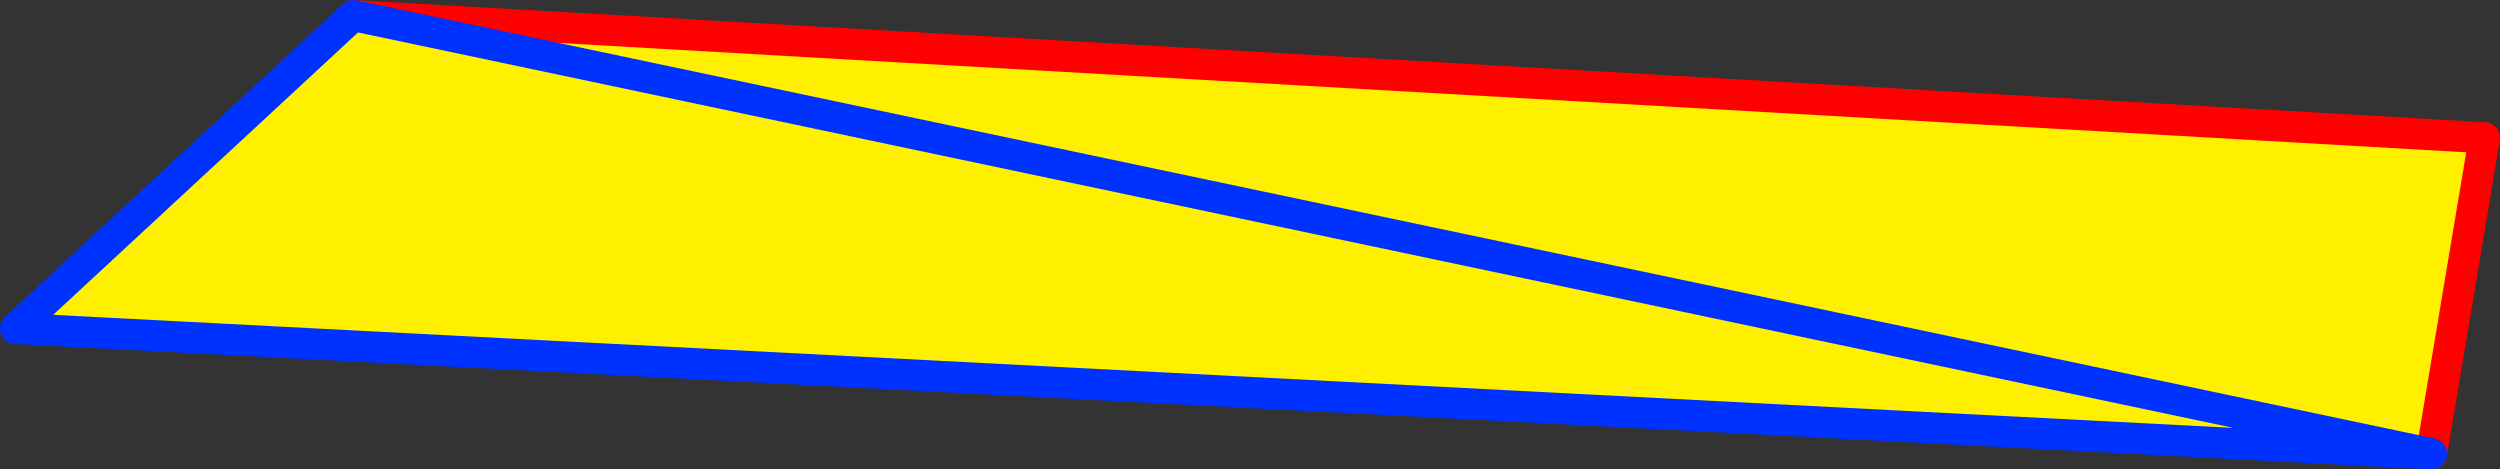 <?xml version="1.0" encoding="UTF-8" standalone="no"?>
<svg xmlns:xlink="http://www.w3.org/1999/xlink" height="30.15px" width="160.6px" xmlns="http://www.w3.org/2000/svg">
  <rect width="100%" height="100%" fill="#333333" stroke="none"/>
  <g transform="matrix(1.0, 0.0, 0.0, 1.0, 126.0, -72.2)">
    <path d="M-103.3 73.2 L33.6 81.05 30.2 101.35 -125.0 93.3 -103.3 73.2" fill="#fff000" fill-rule="evenodd" stroke="none"/>
    <path d="M30.2 101.35 L33.6 81.05 -103.3 73.2" fill="none" stroke="#ff0000" stroke-linecap="round" stroke-linejoin="round" stroke-width="2.0"/>
    <path d="M-103.3 73.2 L-125.0 93.3 30.2 101.35 Z" fill="none" stroke="#0032ff" stroke-linecap="round" stroke-linejoin="round" stroke-width="2.0"/>
  </g>
</svg>
